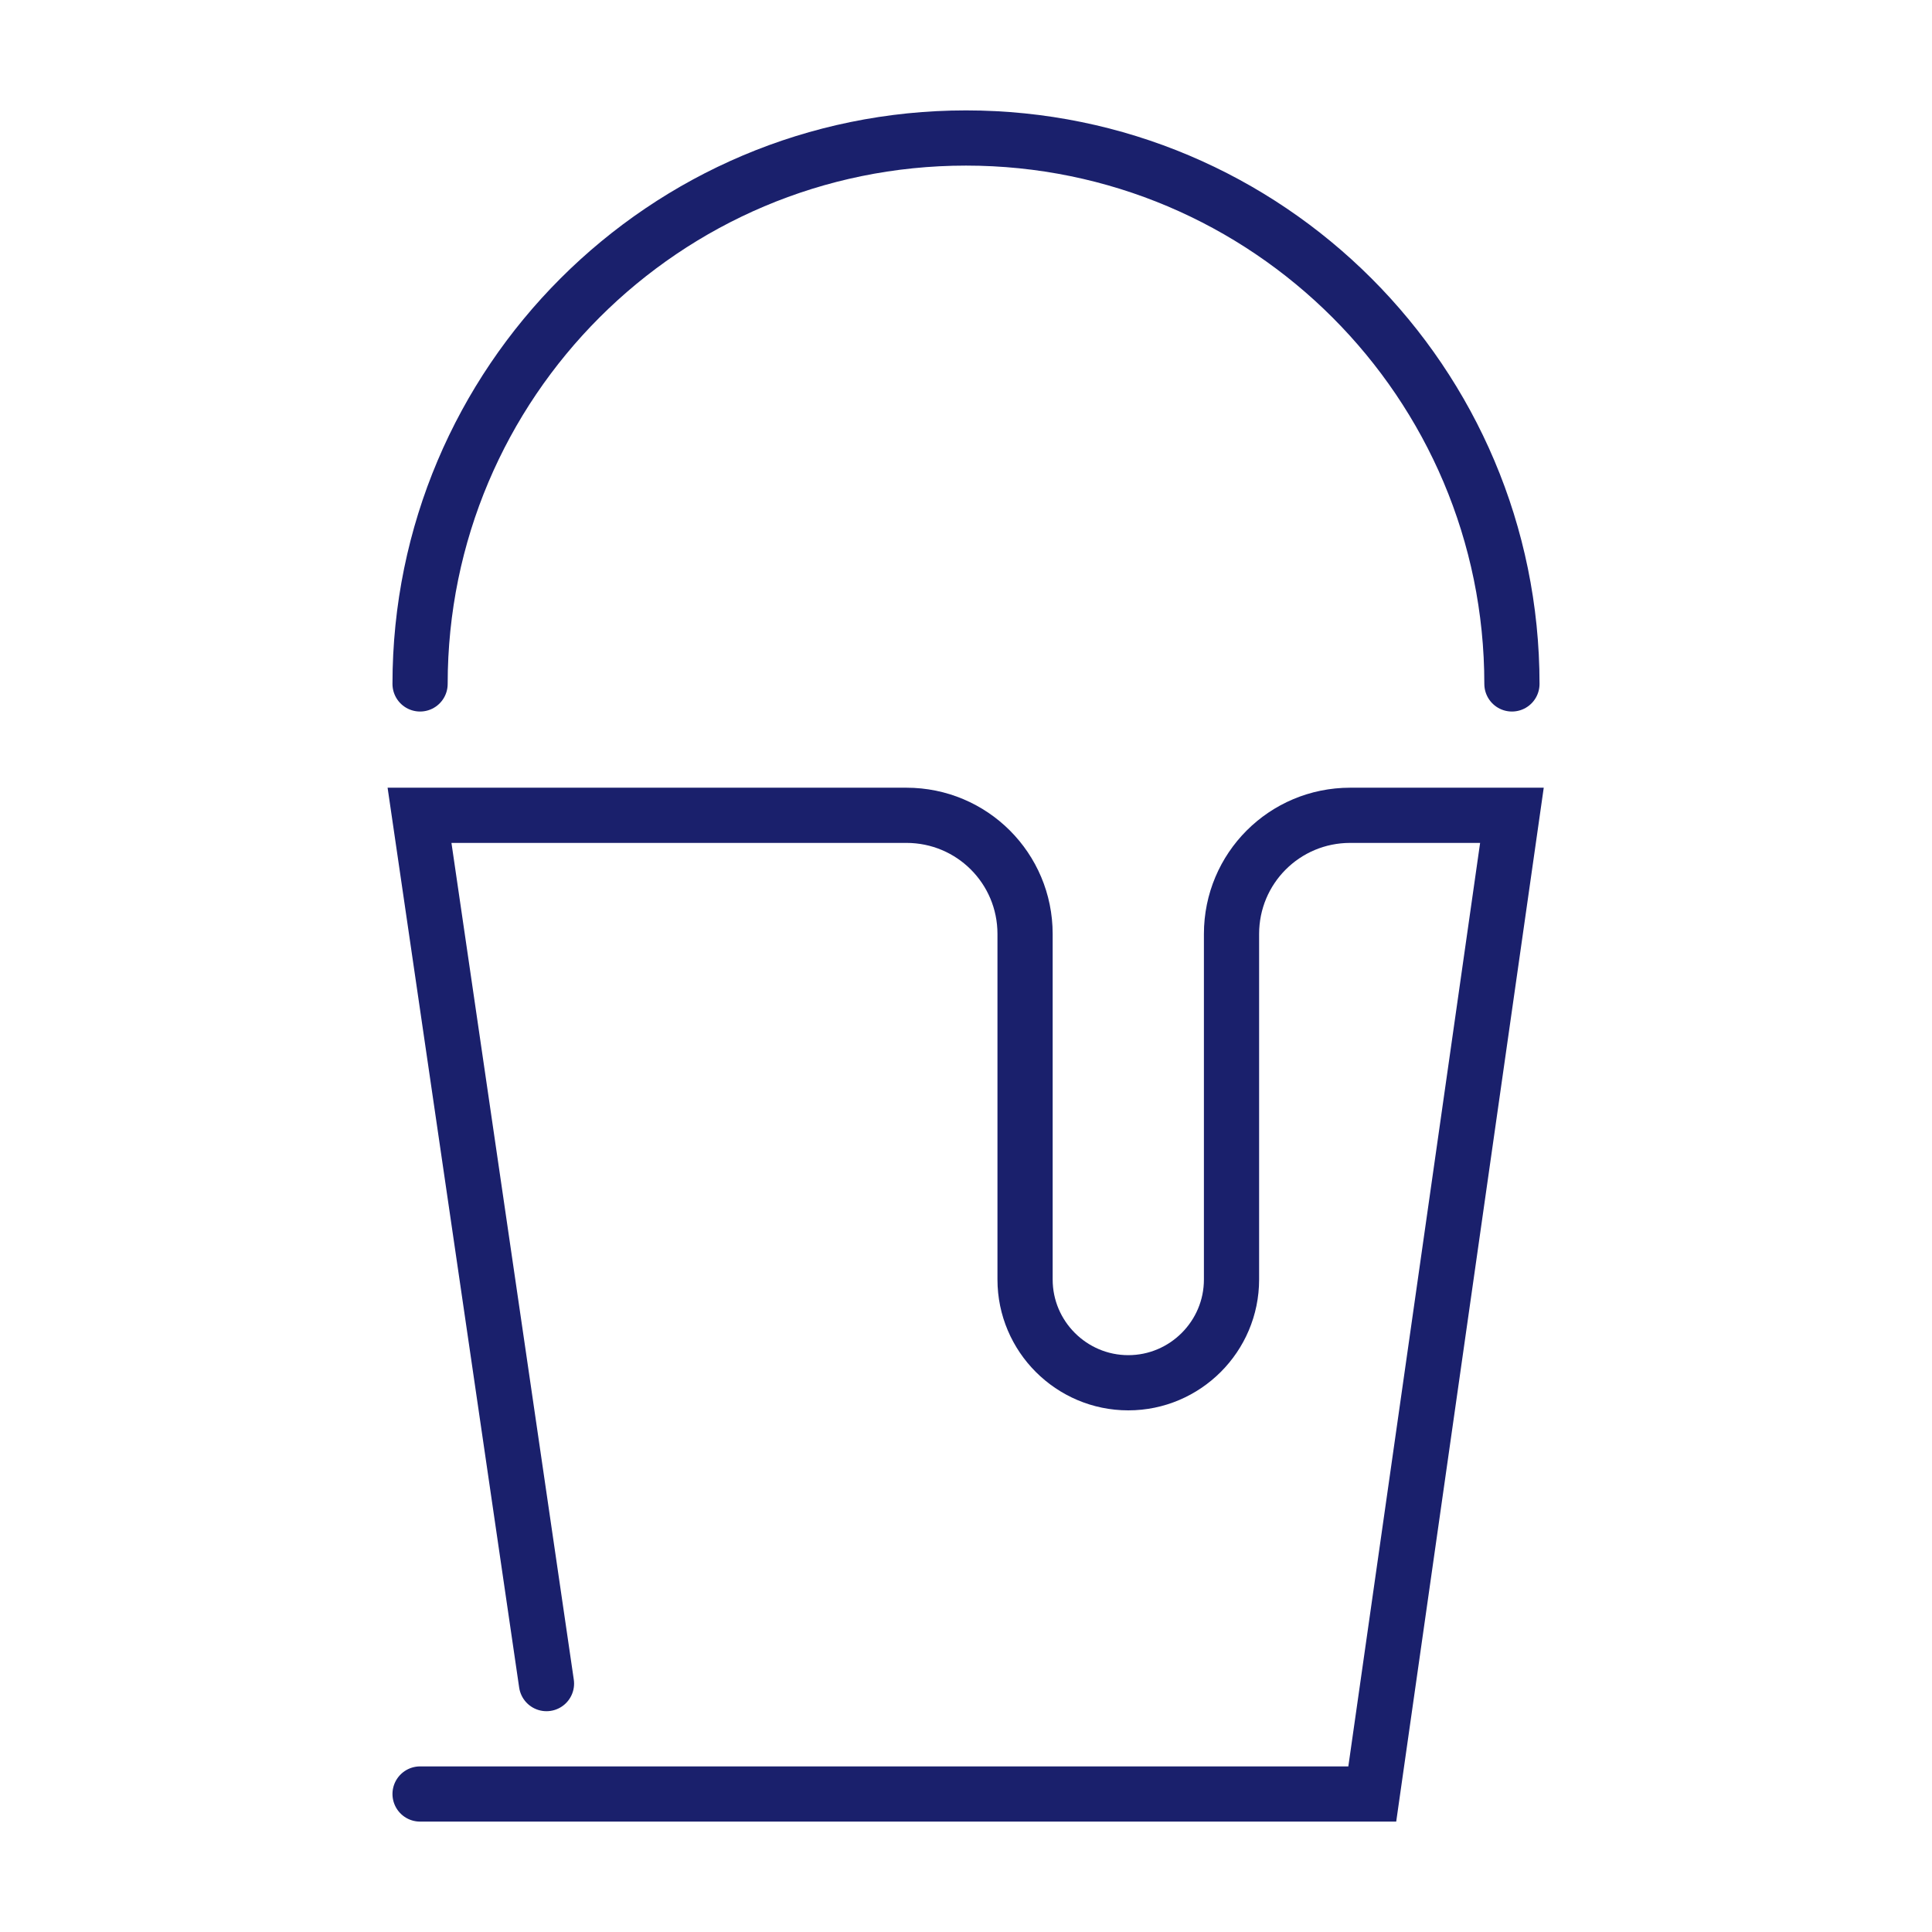 <?xml version="1.0" encoding="UTF-8"?><svg id="Layer_1" xmlns="http://www.w3.org/2000/svg" viewBox="0 0 35 35"><defs><style>.cls-1{fill:none;stroke:#1a206c;stroke-linecap:round;stroke-miterlimit:10;}</style></defs><path class="cls-1" d="M7.61,12.39c0-5.46,4.43-9.89,9.89-9.89s9.89,4.43,9.89,9.89"/><path class="cls-1" d="M9.9,30.5l-2.3-15.73h8.82c1.19,0,2.15,.96,2.15,2.15v6.26c0,1.03,.84,1.87,1.87,1.87h0c1.03,0,1.87-.84,1.87-1.87v-6.26c0-1.19,.96-2.15,2.15-2.15h2.93l-2.53,17.73H7.61"/></svg>
